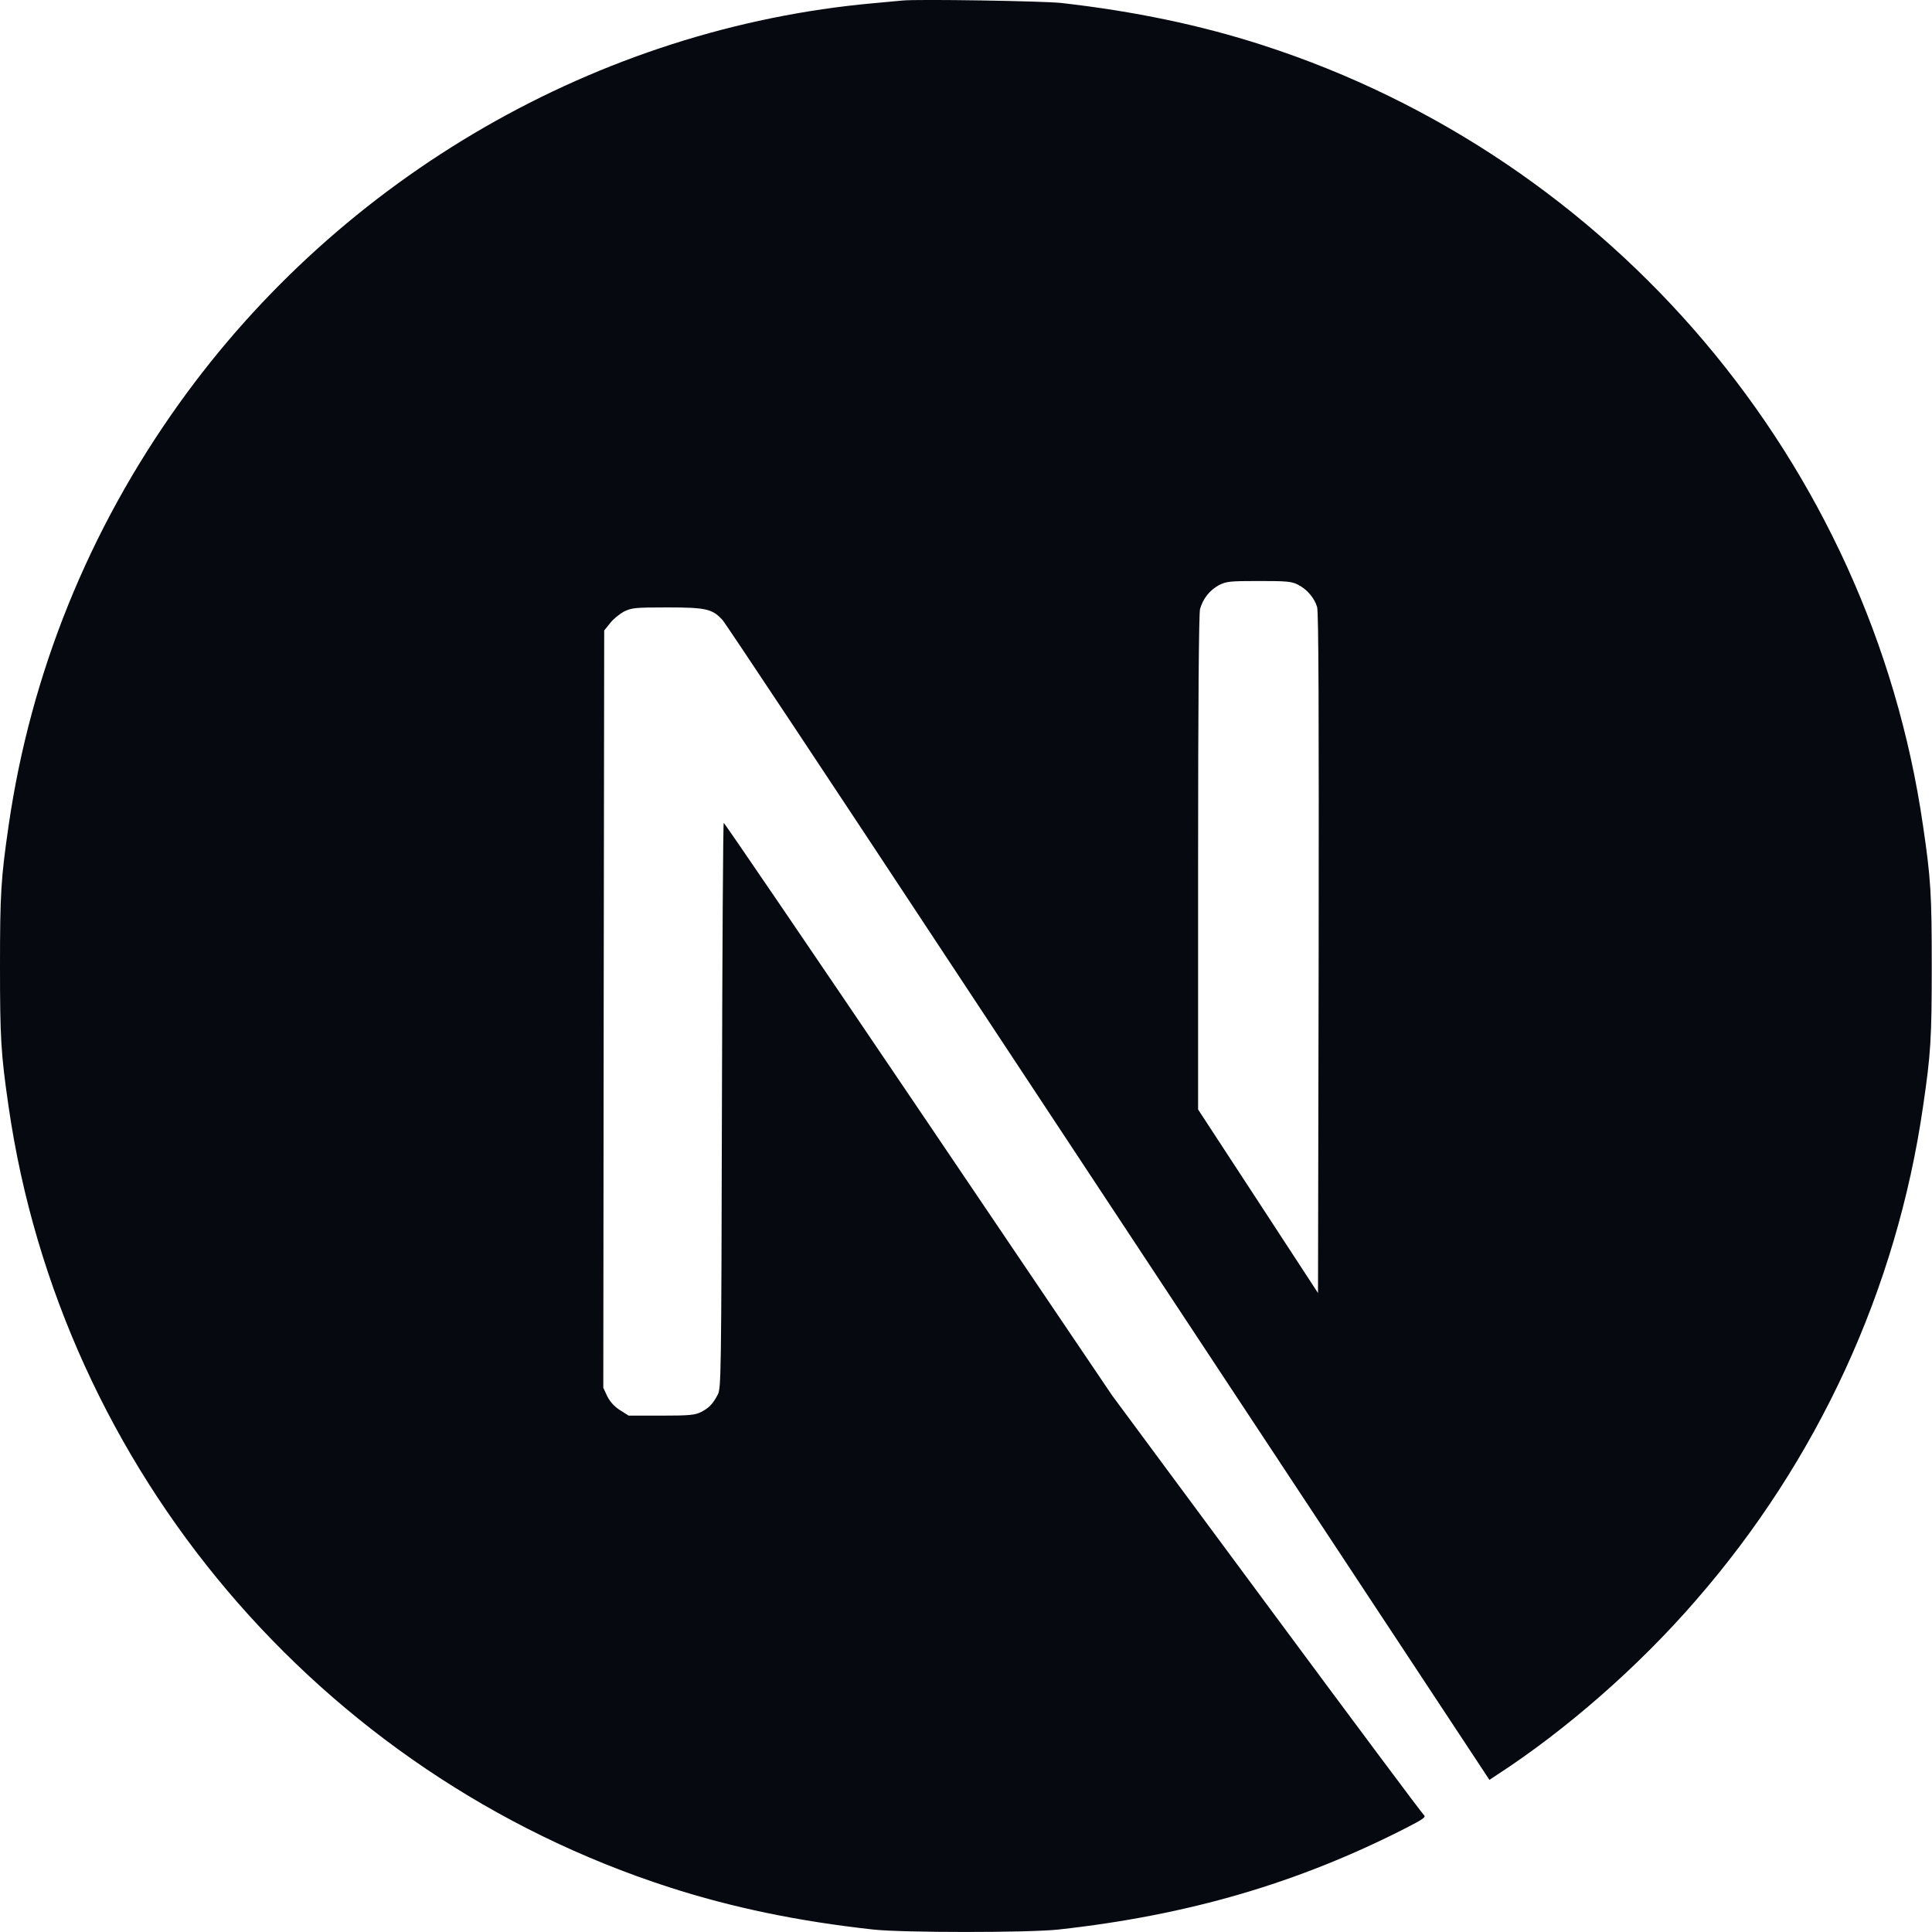 <svg
  width="15"
  height="15"
  viewBox="0 0 15 15"
  fill="none"
  xmlns="http://www.w3.org/2000/svg"
>
  <path
    d="M7.008 0.004C6.976 0.007 6.873 0.017 6.781 0.025C4.65 0.217 2.655 1.366 1.391 3.133C0.688 4.115 0.238 5.229 0.067 6.409C0.007 6.821 0 6.943 0 7.501C0 8.06 0.007 8.182 0.067 8.594C0.475 11.41 2.479 13.776 5.197 14.653C5.684 14.81 6.197 14.917 6.781 14.981C7.008 15.006 7.99 15.006 8.217 14.981C9.224 14.87 10.078 14.621 10.919 14.191C11.048 14.125 11.073 14.107 11.056 14.093C11.044 14.084 10.494 13.347 9.834 12.455L8.635 10.835L7.132 8.611C6.306 7.389 5.625 6.389 5.619 6.389C5.614 6.387 5.608 7.375 5.605 8.582C5.6 10.694 5.599 10.78 5.572 10.829C5.534 10.901 5.505 10.931 5.443 10.963C5.397 10.986 5.356 10.991 5.134 10.991H4.881L4.813 10.948C4.769 10.92 4.737 10.884 4.715 10.841L4.684 10.775L4.687 7.836L4.691 4.895L4.737 4.838C4.76 4.807 4.81 4.767 4.845 4.748C4.905 4.719 4.929 4.716 5.183 4.716C5.482 4.716 5.531 4.728 5.609 4.813C5.631 4.836 6.445 6.062 7.418 7.538C8.392 9.014 9.723 11.03 10.377 12.02L11.564 13.819L11.624 13.779C12.157 13.433 12.72 12.941 13.165 12.427C14.114 11.338 14.725 10.01 14.93 8.594C14.991 8.182 14.998 8.06 14.998 7.501C14.998 6.943 14.991 6.821 14.93 6.409C14.523 3.593 12.519 1.227 9.801 0.35C9.321 0.195 8.811 0.088 8.239 0.023C8.099 0.008 7.129 -0.008 7.008 0.004ZM10.078 4.54C10.148 4.575 10.205 4.643 10.226 4.713C10.238 4.751 10.24 5.566 10.238 7.403L10.233 10.039L9.768 9.327L9.302 8.614V6.698C9.302 5.459 9.308 4.763 9.317 4.729C9.34 4.647 9.392 4.583 9.462 4.544C9.522 4.514 9.544 4.511 9.774 4.511C9.991 4.511 10.029 4.514 10.078 4.54Z"
    fill="#060910"
  />
</svg>